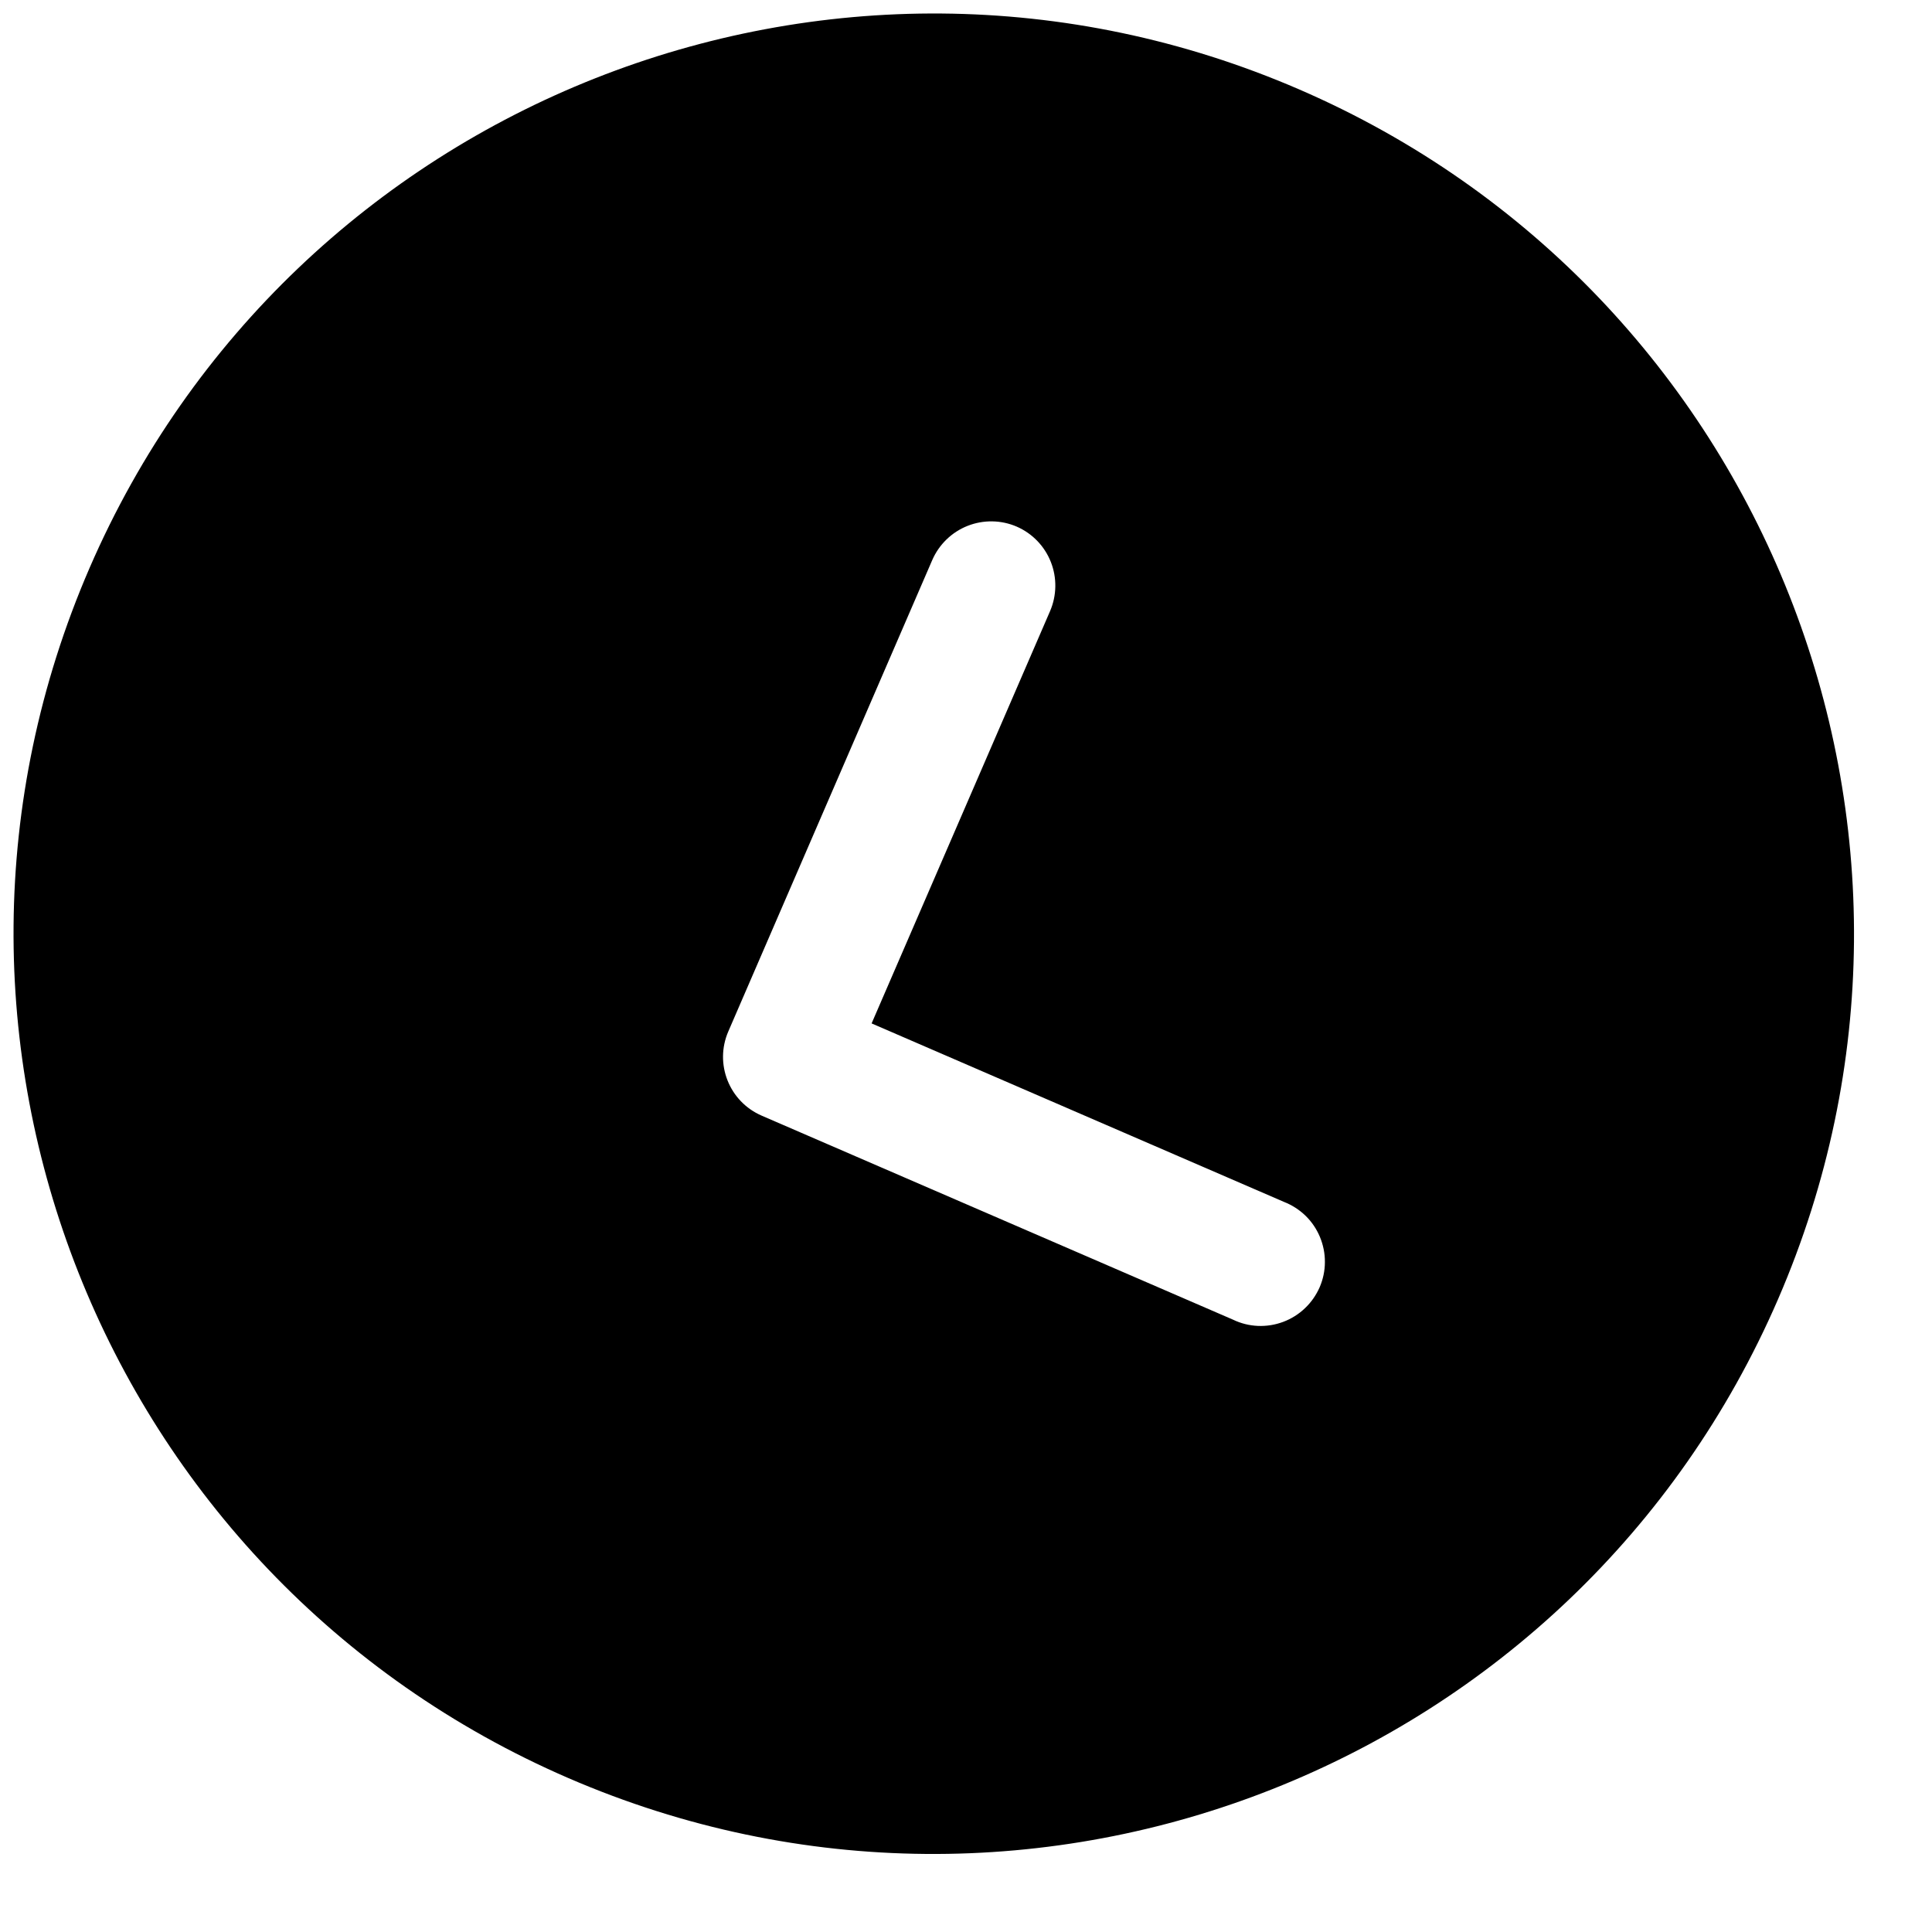 <?xml version="1.0" encoding="UTF-8"?> <svg xmlns="http://www.w3.org/2000/svg" width="21" height="21" viewBox="0 0 21 21" fill="none"><path d="M14.122 0.972C19.19 3.166 21.521 9.053 19.327 14.121C17.133 19.19 11.246 21.52 6.178 19.327C1.109 17.133 -1.221 11.246 0.972 6.177C3.166 1.109 9.053 -1.222 14.122 0.972ZM11.051 5.724C10.882 5.651 10.689 5.648 10.517 5.716C10.345 5.784 10.207 5.918 10.133 6.088L7.917 11.21C7.763 11.564 7.926 11.974 8.28 12.127L13.402 14.344C13.487 14.385 13.579 14.408 13.672 14.412C13.766 14.416 13.86 14.401 13.948 14.368C14.036 14.335 14.116 14.285 14.184 14.22C14.252 14.156 14.306 14.078 14.344 13.992C14.381 13.906 14.401 13.813 14.401 13.719C14.402 13.625 14.383 13.532 14.347 13.445C14.311 13.359 14.258 13.28 14.191 13.215C14.123 13.149 14.043 13.098 13.956 13.064L9.474 11.124L11.414 6.642C11.487 6.472 11.49 6.28 11.422 6.108C11.354 5.936 11.221 5.798 11.051 5.724Z" fill="black"></path></svg> 